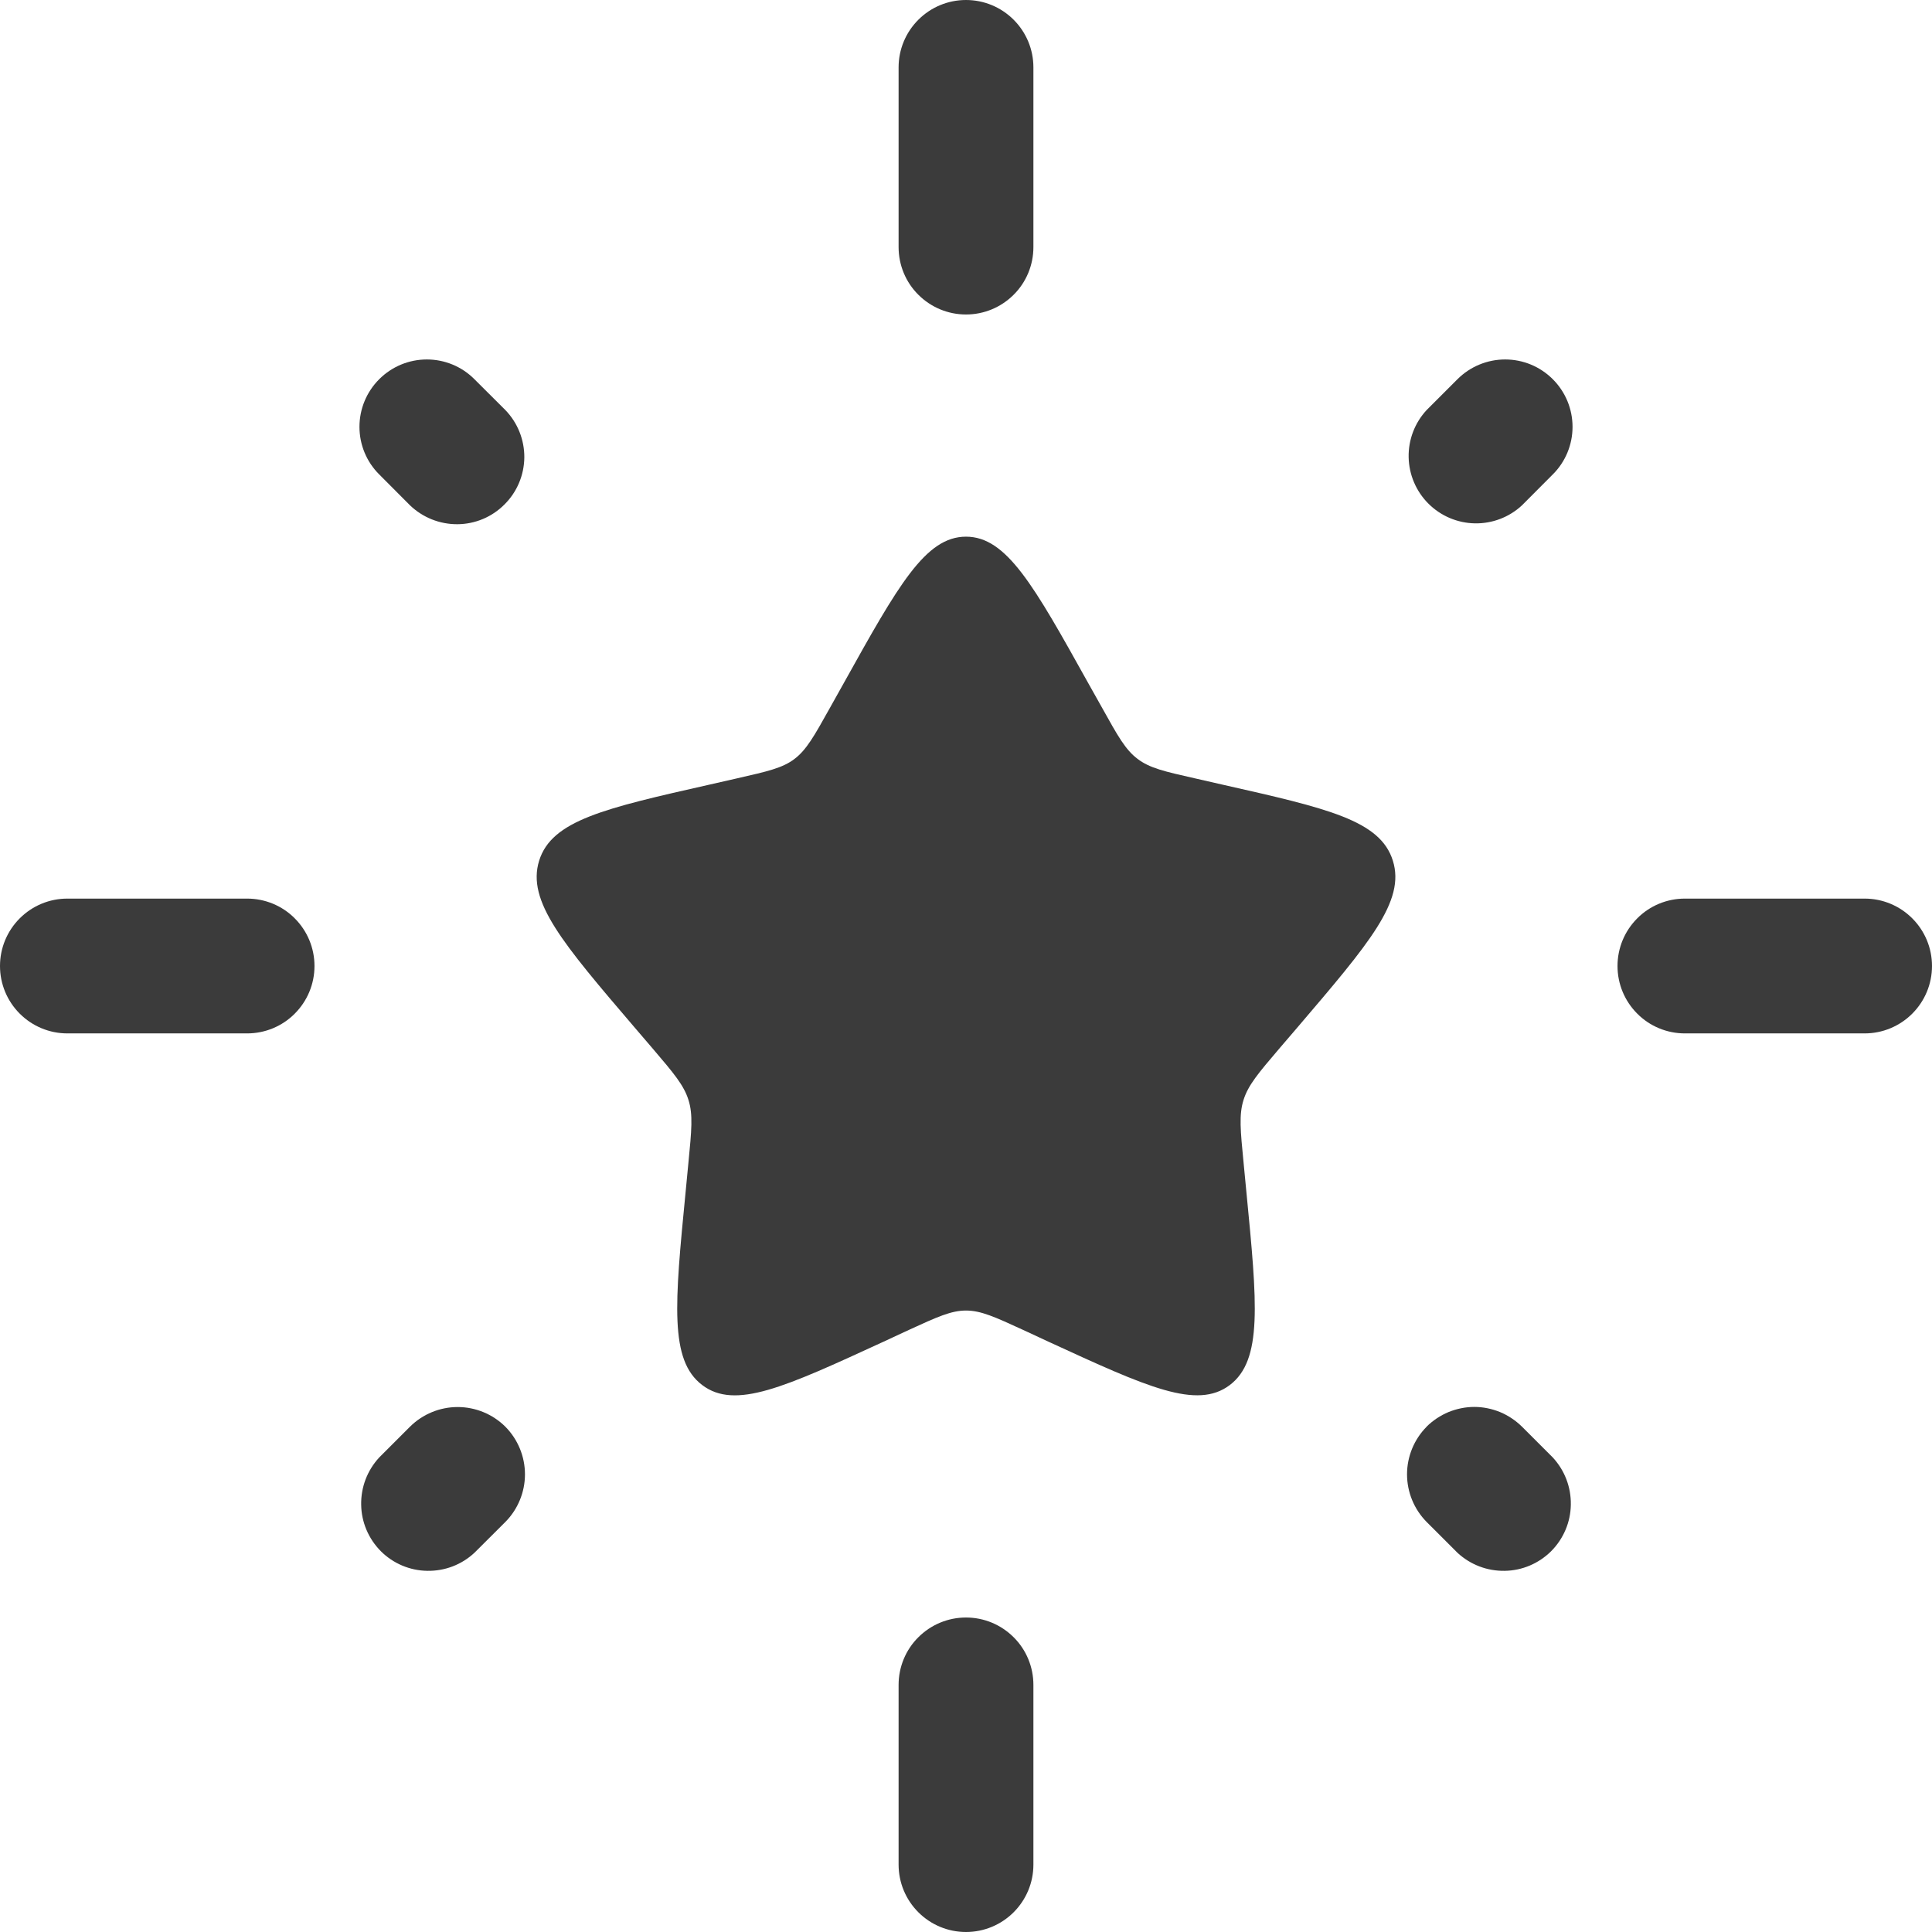 <?xml version="1.0" encoding="UTF-8"?> <svg xmlns="http://www.w3.org/2000/svg" width="18" height="18" viewBox="0 0 18 18" fill="none"><path d="M7.862 6.363C8.368 5.454 8.622 5 9 5C9.378 5 9.632 5.454 10.138 6.363L10.27 6.598C10.414 6.857 10.486 6.986 10.598 7.07C10.71 7.156 10.85 7.188 11.13 7.251L11.384 7.309C12.368 7.531 12.86 7.642 12.977 8.019C13.095 8.395 12.758 8.787 12.088 9.572L11.914 9.775C11.724 9.998 11.629 10.11 11.586 10.247C11.542 10.385 11.557 10.534 11.586 10.831L11.612 11.102C11.714 12.148 11.764 12.671 11.458 12.904C11.151 13.136 10.691 12.925 9.77 12.501L9.531 12.39C9.27 12.27 9.139 12.21 9 12.21C8.862 12.21 8.73 12.27 8.469 12.39L8.23 12.501C7.309 12.925 6.849 13.137 6.542 12.904C6.236 12.672 6.286 12.148 6.388 11.102L6.414 10.831C6.443 10.534 6.458 10.385 6.414 10.247C6.371 10.11 6.276 9.998 6.086 9.775L5.912 9.572C5.242 8.788 4.906 8.396 5.023 8.019C5.14 7.643 5.631 7.531 6.615 7.309L6.87 7.251C7.15 7.187 7.29 7.156 7.402 7.071C7.514 6.986 7.586 6.857 7.73 6.599L7.862 6.363Z" fill="#3B3B3B"></path><path fill-rule="evenodd" clip-rule="evenodd" d="M9 1.48457e-08C9.167 1.51204e-08 9.326 0.066 9.444 0.184C9.562 0.302 9.628 0.461 9.628 0.628L9.628 2.302C9.628 2.469 9.562 2.629 9.444 2.746C9.326 2.864 9.167 2.93 9 2.93C8.833 2.93 8.674 2.864 8.556 2.746C8.438 2.629 8.372 2.469 8.372 2.302L8.372 0.628C8.372 0.461 8.438 0.302 8.556 0.184C8.674 0.066 8.833 1.4571e-08 9 1.48457e-08ZM14.467 3.533C14.585 3.651 14.651 3.81 14.651 3.977C14.651 4.143 14.585 4.303 14.467 4.42L14.18 4.708C14.061 4.819 13.903 4.879 13.741 4.876C13.578 4.873 13.423 4.807 13.308 4.692C13.193 4.577 13.127 4.422 13.124 4.259C13.121 4.097 13.181 3.939 13.292 3.82L13.579 3.533C13.697 3.415 13.857 3.349 14.023 3.349C14.19 3.349 14.349 3.415 14.467 3.533ZM3.533 3.533C3.651 3.415 3.81 3.349 3.977 3.349C4.143 3.349 4.303 3.415 4.42 3.533L4.708 3.82C4.823 3.939 4.886 4.097 4.885 4.262C4.883 4.427 4.817 4.584 4.7 4.7C4.584 4.817 4.426 4.883 4.262 4.884C4.097 4.885 3.939 4.822 3.82 4.708L3.533 4.42C3.415 4.303 3.349 4.143 3.349 3.977C3.349 3.81 3.415 3.651 3.533 3.533ZM1.48456e-08 9C1.51203e-08 8.833 0.066 8.674 0.184 8.556C0.302 8.438 0.461 8.372 0.628 8.372L2.302 8.372C2.469 8.372 2.629 8.438 2.746 8.556C2.864 8.674 2.93 8.833 2.93 9C2.93 9.167 2.864 9.326 2.746 9.444C2.629 9.562 2.469 9.628 2.302 9.628L0.628 9.628C0.461 9.628 0.302 9.562 0.184 9.444C0.066 9.326 1.45709e-08 9.167 1.48456e-08 9ZM15.07 9C15.07 8.833 15.136 8.674 15.254 8.556C15.371 8.438 15.531 8.372 15.698 8.372L17.372 8.372C17.539 8.372 17.698 8.438 17.816 8.556C17.934 8.674 18 8.833 18 9C18 9.167 17.934 9.326 17.816 9.444C17.698 9.562 17.539 9.628 17.372 9.628L15.698 9.628C15.531 9.628 15.371 9.562 15.254 9.444C15.136 9.326 15.07 9.167 15.07 9ZM4.708 13.292C4.825 13.41 4.891 13.57 4.891 13.736C4.891 13.902 4.825 14.062 4.708 14.18L4.42 14.467C4.301 14.578 4.144 14.638 3.981 14.635C3.819 14.633 3.663 14.567 3.548 14.452C3.433 14.336 3.367 14.181 3.365 14.019C3.362 13.856 3.422 13.699 3.533 13.579L3.82 13.292C3.938 13.175 4.098 13.109 4.264 13.109C4.43 13.109 4.59 13.175 4.708 13.292ZM13.291 13.292C13.35 13.234 13.419 13.188 13.495 13.156C13.572 13.125 13.653 13.108 13.736 13.108C13.818 13.108 13.9 13.125 13.976 13.156C14.052 13.188 14.121 13.234 14.18 13.292L14.467 13.579C14.578 13.699 14.638 13.856 14.635 14.019C14.633 14.181 14.567 14.336 14.452 14.452C14.336 14.567 14.181 14.633 14.019 14.635C13.856 14.638 13.699 14.578 13.579 14.467L13.292 14.18C13.175 14.062 13.109 13.902 13.109 13.736C13.109 13.57 13.175 13.41 13.292 13.292M9 15.07C9.167 15.07 9.326 15.136 9.444 15.254C9.562 15.371 9.628 15.531 9.628 15.698L9.628 17.372C9.628 17.539 9.562 17.698 9.444 17.816C9.326 17.934 9.167 18 9 18C8.833 18 8.674 17.934 8.556 17.816C8.438 17.698 8.372 17.539 8.372 17.372L8.372 15.698C8.372 15.531 8.438 15.371 8.556 15.254C8.674 15.136 8.833 15.07 9 15.07Z" fill="#3B3B3B"></path></svg> 